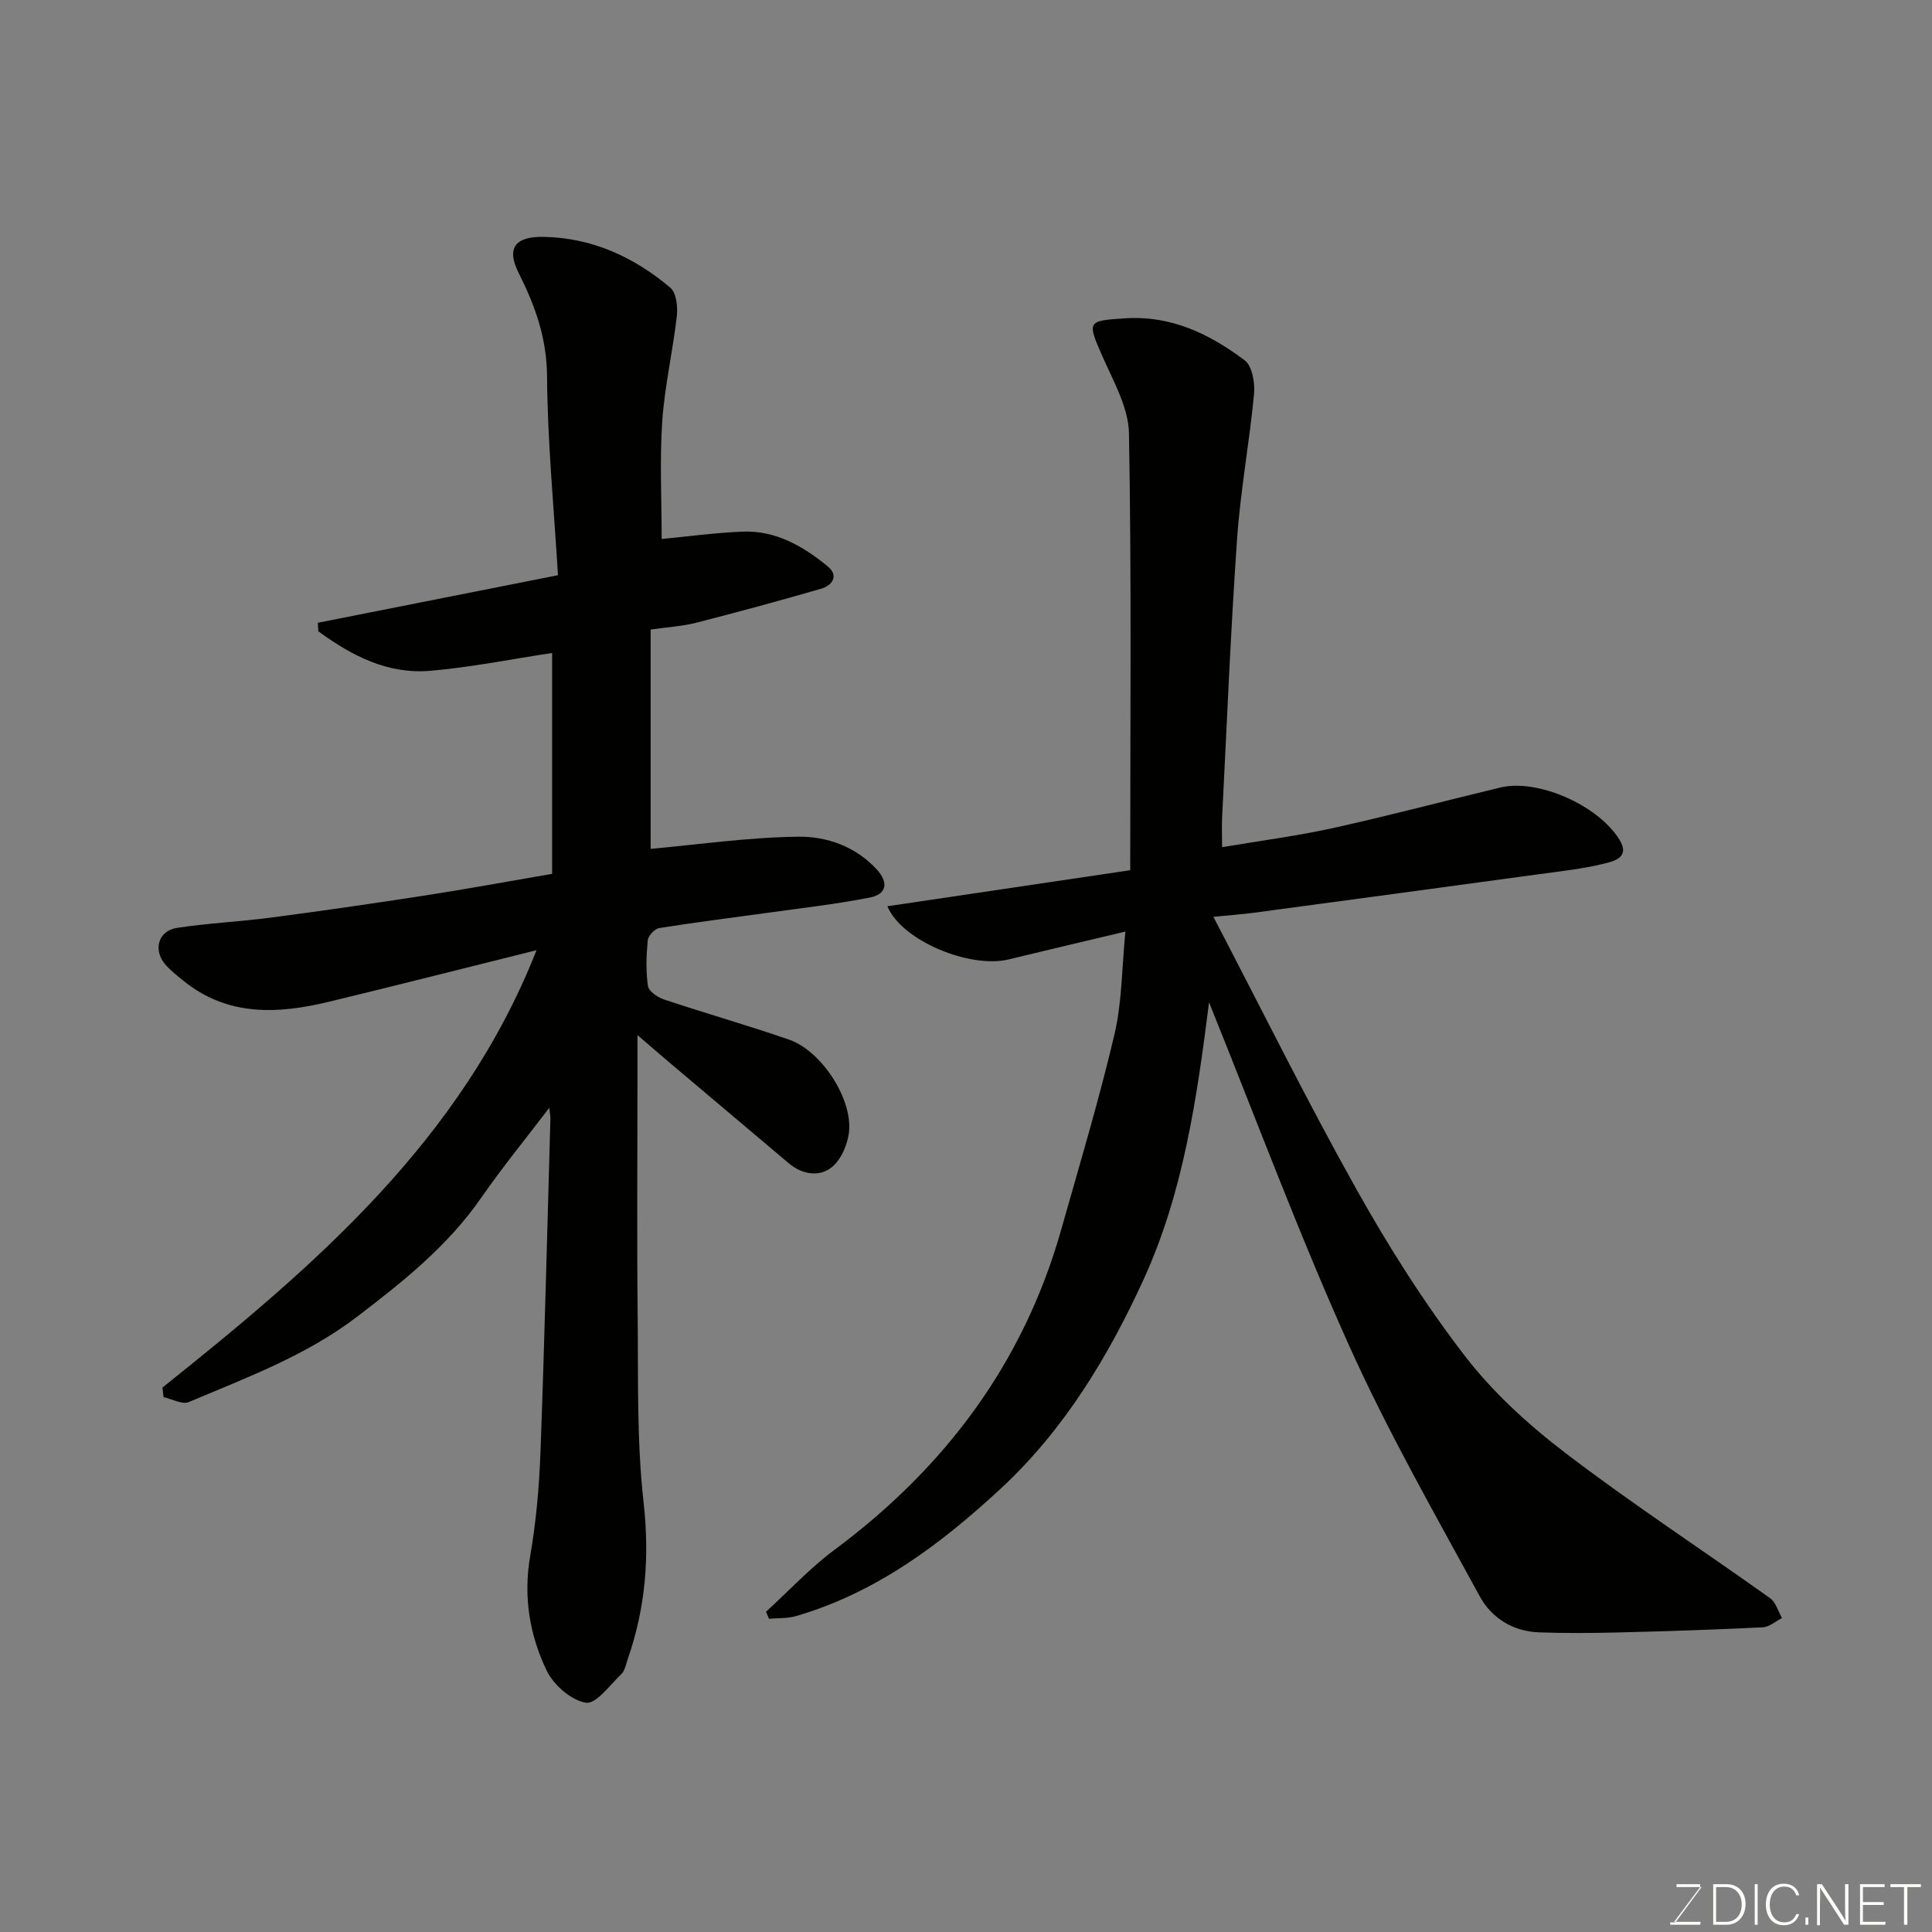 <svg enable-background="new 0 0 400 400" viewBox="0 0 400 400" xmlns="http://www.w3.org/2000/svg"><rect x="0" y="0" width="400" height="400" fill="#808080" stroke="none"/><path d="m33.64 287.27c31.53-25.16 61.98-51.25 77.44-90.54-14.1 3.51-28.49 7.17-42.92 10.66-10.65 2.57-21.09 3.12-30.3-4.43-1.28-1.05-2.62-2.07-3.67-3.32-2.54-3.01-1.42-6.94 2.44-7.53 6.47-.99 13.04-1.28 19.54-2.14 10.69-1.41 21.37-2.95 32.03-4.6 8.52-1.32 17-2.89 26.11-4.45 0-15.37 0-30.41 0-45.73-8.23 1.24-16.67 2.95-25.2 3.69-8.85.77-16.34-3.15-23.21-8.18-.03-.59-.06-1.17-.09-1.76 16.34-3.24 32.69-6.48 49.71-9.85-.85-14.18-2.17-27.68-2.26-41.18-.06-7.91-2.44-14.56-5.88-21.4-2.62-5.21-.66-7.57 5.17-7.47 10.05.18 18.7 4.18 26.23 10.52 1.25 1.06 1.57 3.95 1.35 5.88-.83 7.28-2.52 14.49-3.02 21.78-.54 8.04-.12 16.14-.12 24.37 5.13-.49 10.89-1.27 16.68-1.52 6.91-.3 12.62 3.02 17.72 7.21 2.33 1.92.94 3.94-1.42 4.62-8.58 2.48-17.21 4.83-25.87 7.04-2.82.72-5.78.88-9.39 1.4v45.41c9.84-.89 20.17-2.39 30.51-2.52 5.94-.08 11.91 1.99 16.32 6.8 2.51 2.75 1.98 5.12-1.42 5.79-7.04 1.39-14.2 2.19-21.31 3.18-7.45 1.04-14.92 1.96-22.35 3.15-.93.15-2.26 1.59-2.35 2.53-.3 3.14-.41 6.36.04 9.46.16 1.08 1.98 2.34 3.3 2.78 8.62 2.88 17.38 5.37 25.96 8.34 6.45 2.24 12.87 11.76 12.4 18.72-.18 2.67-1.56 5.99-3.54 7.63-2.54 2.1-6.11 1.64-8.94-.75-8.53-7.21-17.08-14.41-25.61-21.62-1.58-1.34-3.14-2.7-5.74-4.94v10.04c0 15.99-.13 31.99.04 47.98.14 12.93-.21 25.96 1.23 38.76 1.26 11.25.4 21.86-3.28 32.4-.37 1.07-.58 2.4-1.33 3.12-2.35 2.26-5.25 6.27-7.34 5.93-3.05-.5-6.67-3.66-8.1-6.62-3.56-7.38-4.88-15.34-3.43-23.75 1.23-7.1 1.87-14.36 2.13-21.57.85-23.02 1.4-46.05 2.06-69.08.01-.47-.11-.95-.25-2.14-4.92 6.47-9.73 12.34-14.04 18.56-6.95 10.04-16.27 17.46-25.83 24.75-10.53 8.02-22.78 12.53-34.75 17.6-1.36.58-3.47-.64-5.23-1.02-.06-.68-.14-1.34-.22-1.99z" fill="#010100"/><path d="m250.32 207.53c-2.52 19.98-5.36 39.48-13.57 57.41-7.3 15.94-16.43 31.07-29.48 43.19-12.41 11.51-25.84 21.62-42.45 26.46-1.77.52-3.73.39-5.61.56-.2-.49-.4-.97-.61-1.46 4.71-4.3 9.09-9.04 14.19-12.83 22.87-17 39.08-38.62 46.9-66.2 3.81-13.46 7.84-26.87 11.04-40.47 1.59-6.76 1.54-13.9 2.27-21.32-8.45 2.01-16.33 3.86-24.19 5.77-7.9 1.92-22.05-3.77-25.09-11.01 16.53-2.45 32.81-4.86 50.28-7.46 0-30.66.28-60.57-.26-90.47-.1-5.36-3.24-10.8-5.51-15.96-3.21-7.28-3.08-7.31 4.6-7.83 9.67-.65 17.59 3.24 24.87 8.69 1.55 1.16 2.15 4.64 1.94 6.94-.96 10.09-2.83 20.11-3.53 30.21-1.33 19.11-2.1 38.27-3.08 57.41-.09 1.8-.01 3.6-.01 6.24 8.04-1.36 15.6-2.33 23.01-3.97 11.59-2.56 23.07-5.61 34.62-8.39 7.7-1.85 20.25 3.65 24.66 10.84 2.28 3.71-1.29 4.45-3.27 4.94-4.42 1.09-9.01 1.57-13.54 2.19-19.61 2.68-39.23 5.33-58.86 7.96-2.39.32-4.81.49-8.42.85 10.13 19.42 19.4 38.17 29.6 56.38 6.68 11.93 14.06 23.59 22.38 34.42 5.85 7.63 13.25 14.37 20.93 20.23 13.74 10.49 28.25 19.98 42.34 30.03 1.2.85 1.67 2.72 2.48 4.12-1.34.67-2.65 1.86-4.01 1.92-9.92.49-19.85.81-29.79 1.06-5.52.14-11.06.18-16.58-.02-5.34-.2-9.77-3.01-12.17-7.4-9.38-17.21-19.15-34.29-27.16-52.14-10.4-23.11-19.23-46.92-28.92-70.89z" fill="#010100"/><g fill="#fbfcfa"><path d="m346.9 398 5.4-7.3h-5.2v-.6h4.9v.6l-5.4 7.2h5.5l-.1.6h-6.2v-.5z"/><path d="m354.7 390.1h2.8c2.3 0 3.9 1.6 3.9 4.1s-1.6 4.3-3.9 4.3h-2.8zm.6 7.8h2c2.2 0 3.3-1.6 3.3-3.6 0-1.8-1-3.6-3.3-3.6h-2z"/><path d="m363.9 390.1v8.4h-.6v-8.4z"/><path d="m372.5 396.3c-.4 1.3-1.4 2.3-3.2 2.3-2.4 0-3.7-1.9-3.7-4.3 0-2.3 1.2-4.3 3.7-4.3 1.8 0 2.9 1 3.2 2.4h-.6c-.4-1.1-1.1-1.8-2.5-1.8-2.1 0-3 1.9-3 3.7s.9 3.7 3 3.7c1.4 0 2.1-.7 2.5-1.7z"/><path d="m373.8 398.5v-1.5h.6v1.5z"/><path d="m376.2 398.5v-8.4h1c1.3 2 4.4 6.6 4.9 7.6-.1-1.2-.1-2.4-.1-3.8v-3.8h.7v8.4h-.9c-1.2-1.9-4.4-6.8-5-7.7.1 1.1 0 2.3 0 3.9v3.9h-.6z"/><path d="m390 394.4h-4.3v3.5h4.7l-.1.6h-5.2v-8.4h5.1v.6h-4.5v3.1h4.3z"/><path d="m394.2 390.7h-2.8v-.6h6.3v.6h-2.8v7.8h-.7z"/></g></svg>